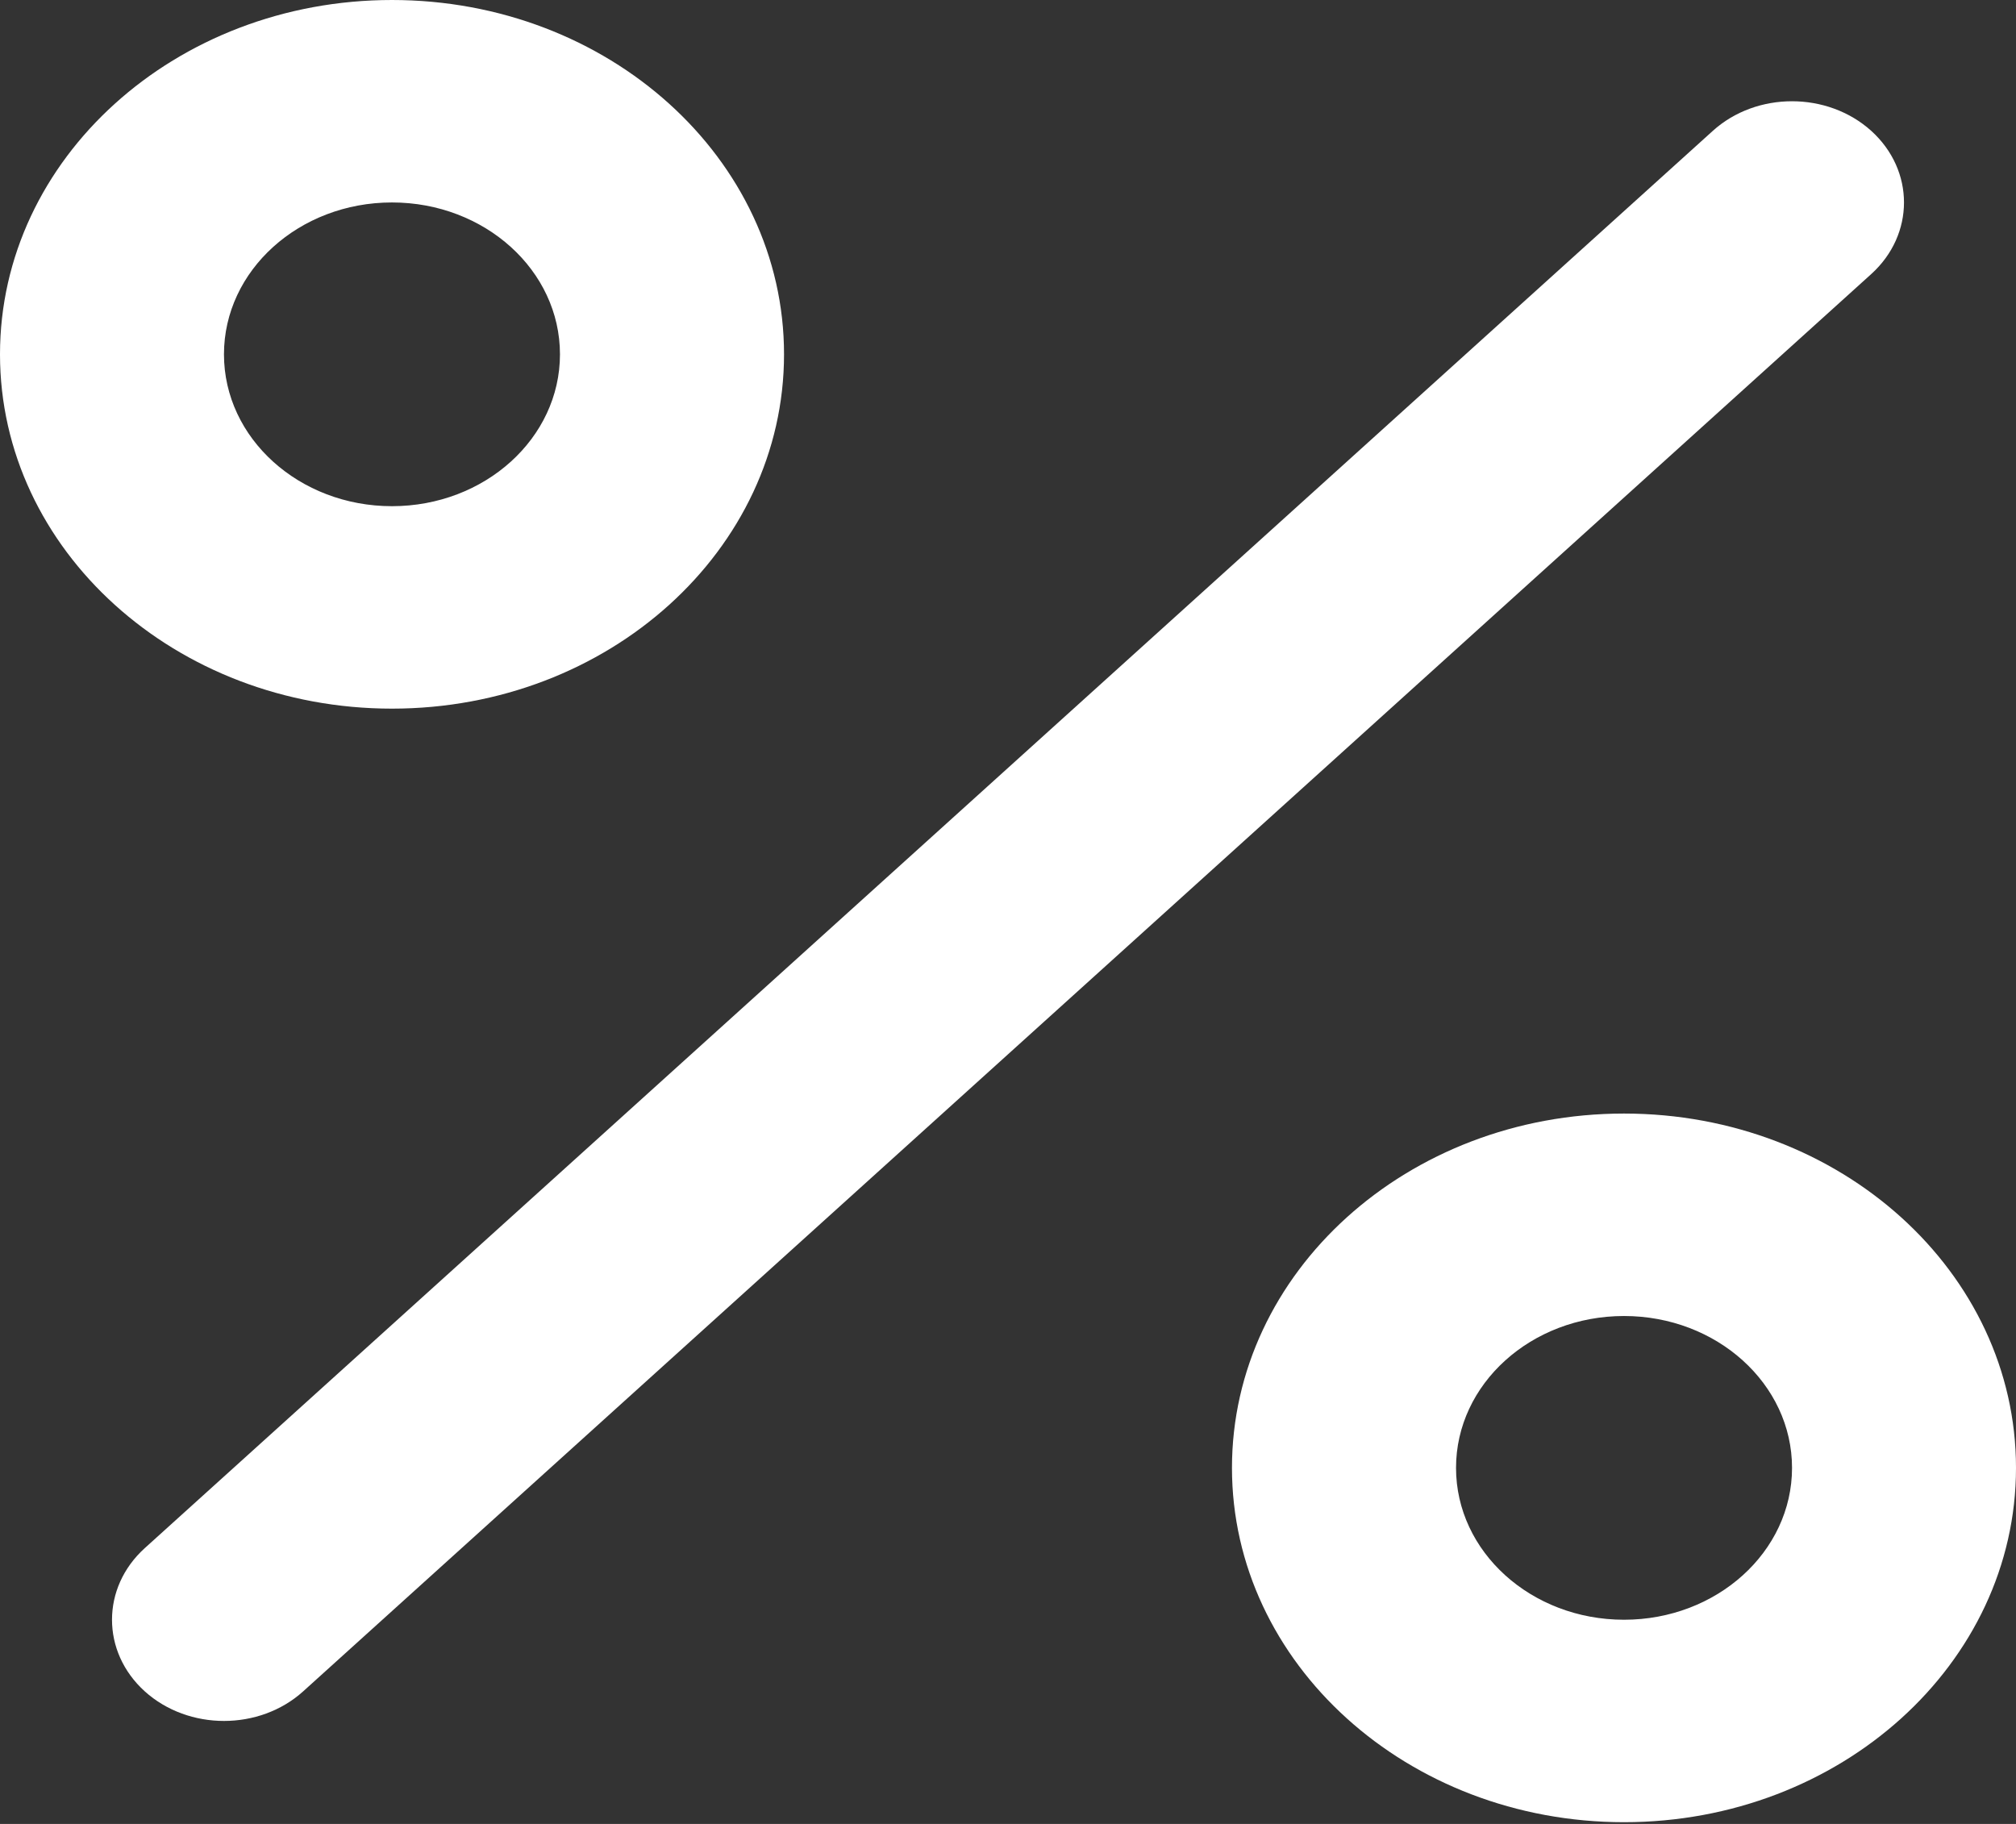 <svg width="21" height="19" viewBox="0 0 21 19" fill="none" xmlns="http://www.w3.org/2000/svg">
<rect x="0" y="0" width="21" height="19" fill="#333333" stroke="none"/>
<path fill-rule="evenodd" clip-rule="evenodd" d="M19.492 1.363C19.947 1.775 19.947 2.443 19.492 2.855L3.158 17.619C2.703 18.03 1.964 18.03 1.508 17.619C1.053 17.207 1.053 16.539 1.508 16.127L17.842 1.363C18.297 0.952 19.036 0.952 19.492 1.363Z" fill="white"/>
<path fill-rule="evenodd" clip-rule="evenodd" d="M4.083 2.109C3.117 2.109 2.333 2.817 2.333 3.691C2.333 4.565 3.117 5.273 4.083 5.273C5.05 5.273 5.833 4.565 5.833 3.691C5.833 2.817 5.05 2.109 4.083 2.109ZM0 3.691C0 1.652 1.828 0 4.083 0C6.338 0 8.167 1.652 8.167 3.691C8.167 5.729 6.338 7.382 4.083 7.382C1.828 7.382 0 5.729 0 3.691Z" fill="white"/>
<path fill-rule="evenodd" clip-rule="evenodd" d="M16.917 13.709C15.95 13.709 15.167 14.417 15.167 15.291C15.167 16.165 15.95 16.873 16.917 16.873C17.883 16.873 18.667 16.165 18.667 15.291C18.667 14.417 17.883 13.709 16.917 13.709ZM12.833 15.291C12.833 13.253 14.662 11.6 16.917 11.6C19.172 11.6 21 13.253 21 15.291C21 17.329 19.172 18.982 16.917 18.982C14.662 18.982 12.833 17.329 12.833 15.291Z" fill="white"/>
</svg>

